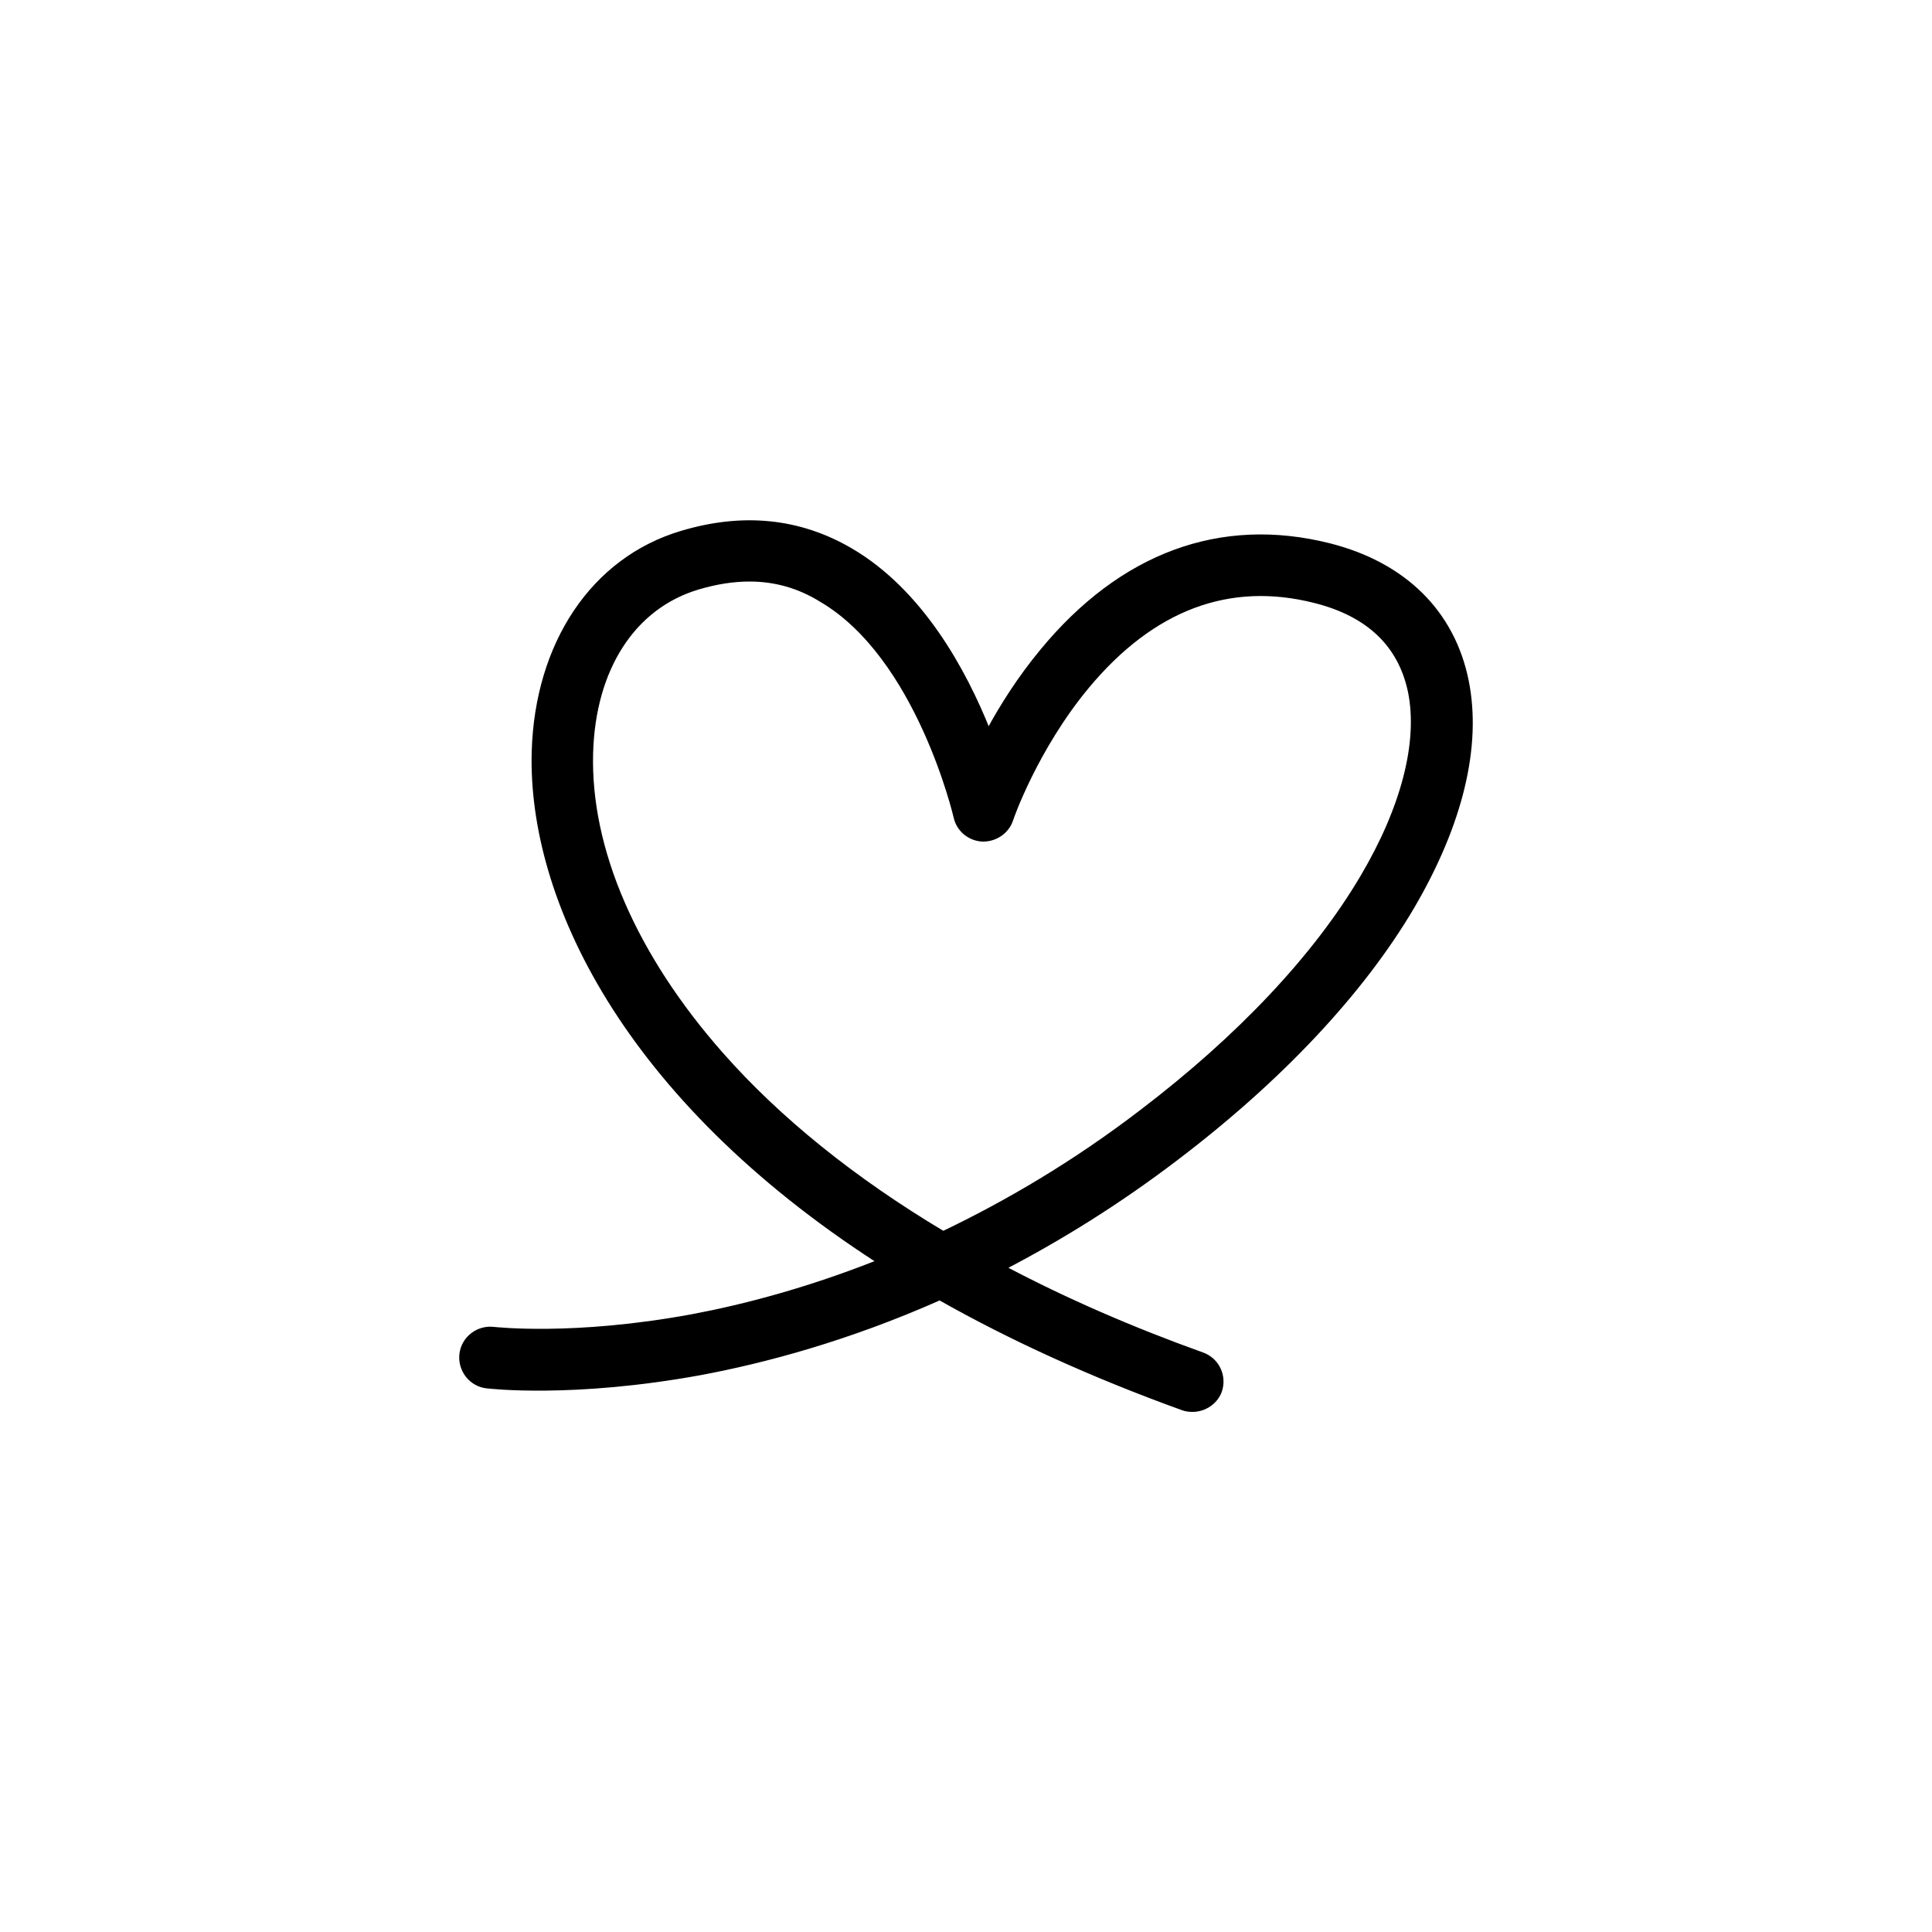 <svg xmlns="http://www.w3.org/2000/svg" id="Layer_1" viewBox="0 0 500 500"><path d="m308.6 364.9c-.8 0-1.7-.1-2.5-.4-23.8-8.6-44.7-18.2-62.9-28.5-23.9 10.6-45.4 16.3-62 19.4-32.9 6-54.4 3.5-55.3 3.4-4.1-.5-7-4.3-6.5-8.4s4.3-7 8.4-6.5c.2 0 20.6 2.4 51.4-3.3 13.3-2.5 29.8-6.8 48.2-14.1-66-42.6-90.3-94.2-89.3-131.9.8-28.1 15.4-49.9 38.2-56.7 15.9-4.8 30.6-3.3 43.8 4.4 18.4 10.7 29.6 31.5 35.7 46.8 3.4-6.3 8-13.6 13.8-20.6 20.6-25 46.3-34.5 74.5-27.4 19.3 4.9 31.9 17.3 35.5 35.1 3.4 16.9-1.5 37.1-14.1 58.6-13.1 22.2-34.2 44.6-60.9 64.9-15.2 11.6-30.3 20.9-44.7 28.4 15.7 8.3 32.9 15.8 51.3 22.4 3.9 1.4 5.9 5.7 4.5 9.6-1.1 2.9-4 4.8-7.1 4.8zm-114.6-214.9c-4.3 0-8.7.7-13.4 2.1-16.7 5-27 21-27.6 42.8-.7 24.9 11.3 52.5 33.7 77.9 14.9 16.9 34.3 32.5 57.4 46.3 16.3-7.8 33.8-18 51.4-31.5 25.2-19.2 44.9-40.1 57-60.6 10.6-17.9 15-34.9 12.4-47.9-2.5-12.1-10.7-20-24.5-23.5-22.3-5.7-42.1 1.8-59 22.1-13.3 16-19.7 34.3-19.7 34.5-1.1 3.2-4.2 5.2-7.5 5.1-3.4-.2-6.2-2.6-6.9-5.8-.1-.4-9.7-41.5-34.8-56.2-5.8-3.6-12-5.3-18.5-5.3z" stroke="rgb(0,0,0)" stroke-miterlimit="10"></path></svg>